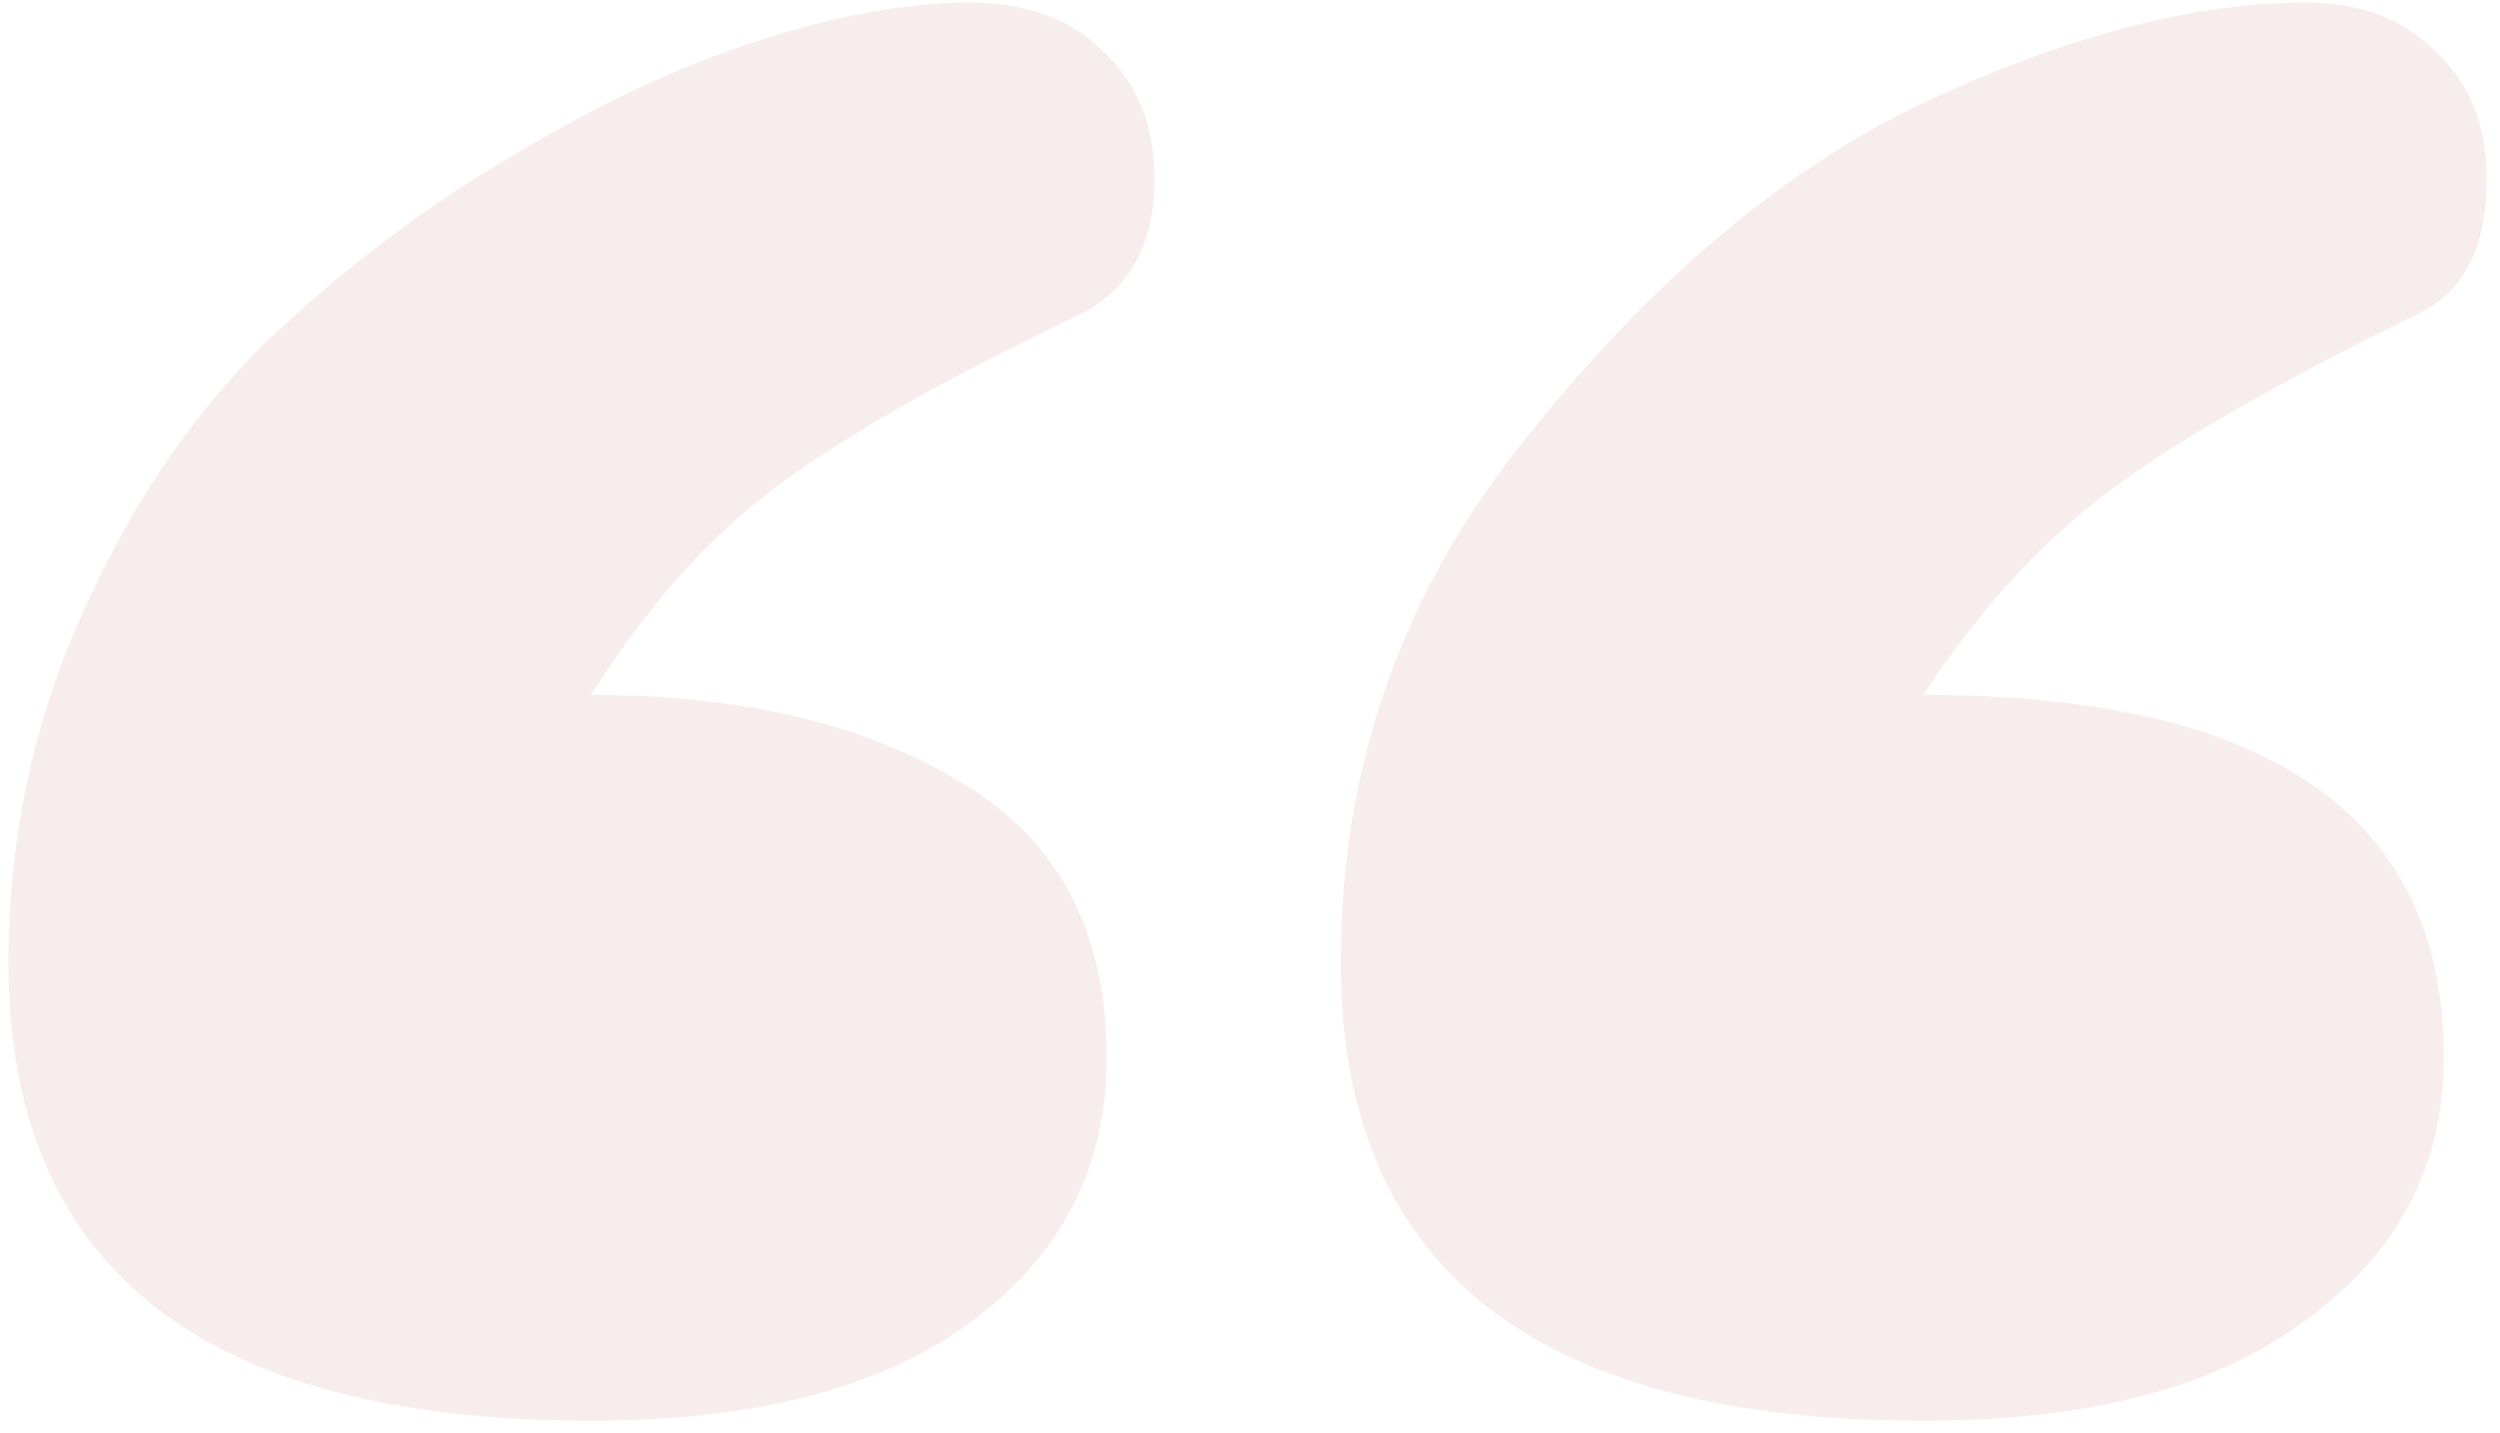 <?xml version="1.0" encoding="UTF-8"?> <svg xmlns="http://www.w3.org/2000/svg" width="178" height="102" viewBox="0 0 178 102" fill="none"><path opacity="0.1" d="M174 75.32C174 83.026 170.713 89.26 164.14 94.02C157.793 98.78 148.726 101.16 136.94 101.16C109.286 101.16 95.46 90.28 95.46 68.52C95.46 54.466 99.88 42 108.72 31.12C117.56 20.013 126.966 12.08 136.94 7.32C147.14 2.56 156.206 0.18 164.14 0.18C167.993 0.18 171.053 1.313 173.32 3.58C175.813 5.846 177.06 8.906 177.06 12.76C177.06 17.52 175.473 20.693 172.3 22.28C162.1 27.266 154.62 31.573 149.86 35.2C145.1 38.826 140.793 43.586 136.94 49.48C161.646 49.48 174 58.093 174 75.32ZM78.8 75.32C78.8 83.026 75.626 89.26 69.28 94.02C62.933 98.78 53.866 101.16 42.08 101.16C14.426 101.16 0.6 90.28 0.6 68.52C0.6 59.906 2.3 51.746 5.7 44.04C9.1 36.333 13.406 29.873 18.62 24.66C24.06 19.446 29.84 15.026 35.96 11.4C42.306 7.546 48.313 4.713 53.98 2.9C59.646 1.086 64.633 0.18 68.94 0.18C73.02 0.18 76.193 1.313 78.46 3.58C80.953 5.846 82.2 8.906 82.2 12.76C82.2 17.293 80.5 20.466 77.1 22.28C67.126 27.04 59.76 31.233 55 34.86C50.24 38.486 45.933 43.36 42.08 49.48C52.733 49.48 61.46 51.52 68.26 55.6C75.286 59.68 78.8 66.253 78.8 75.32Z" fill="#B74B48"></path></svg> 